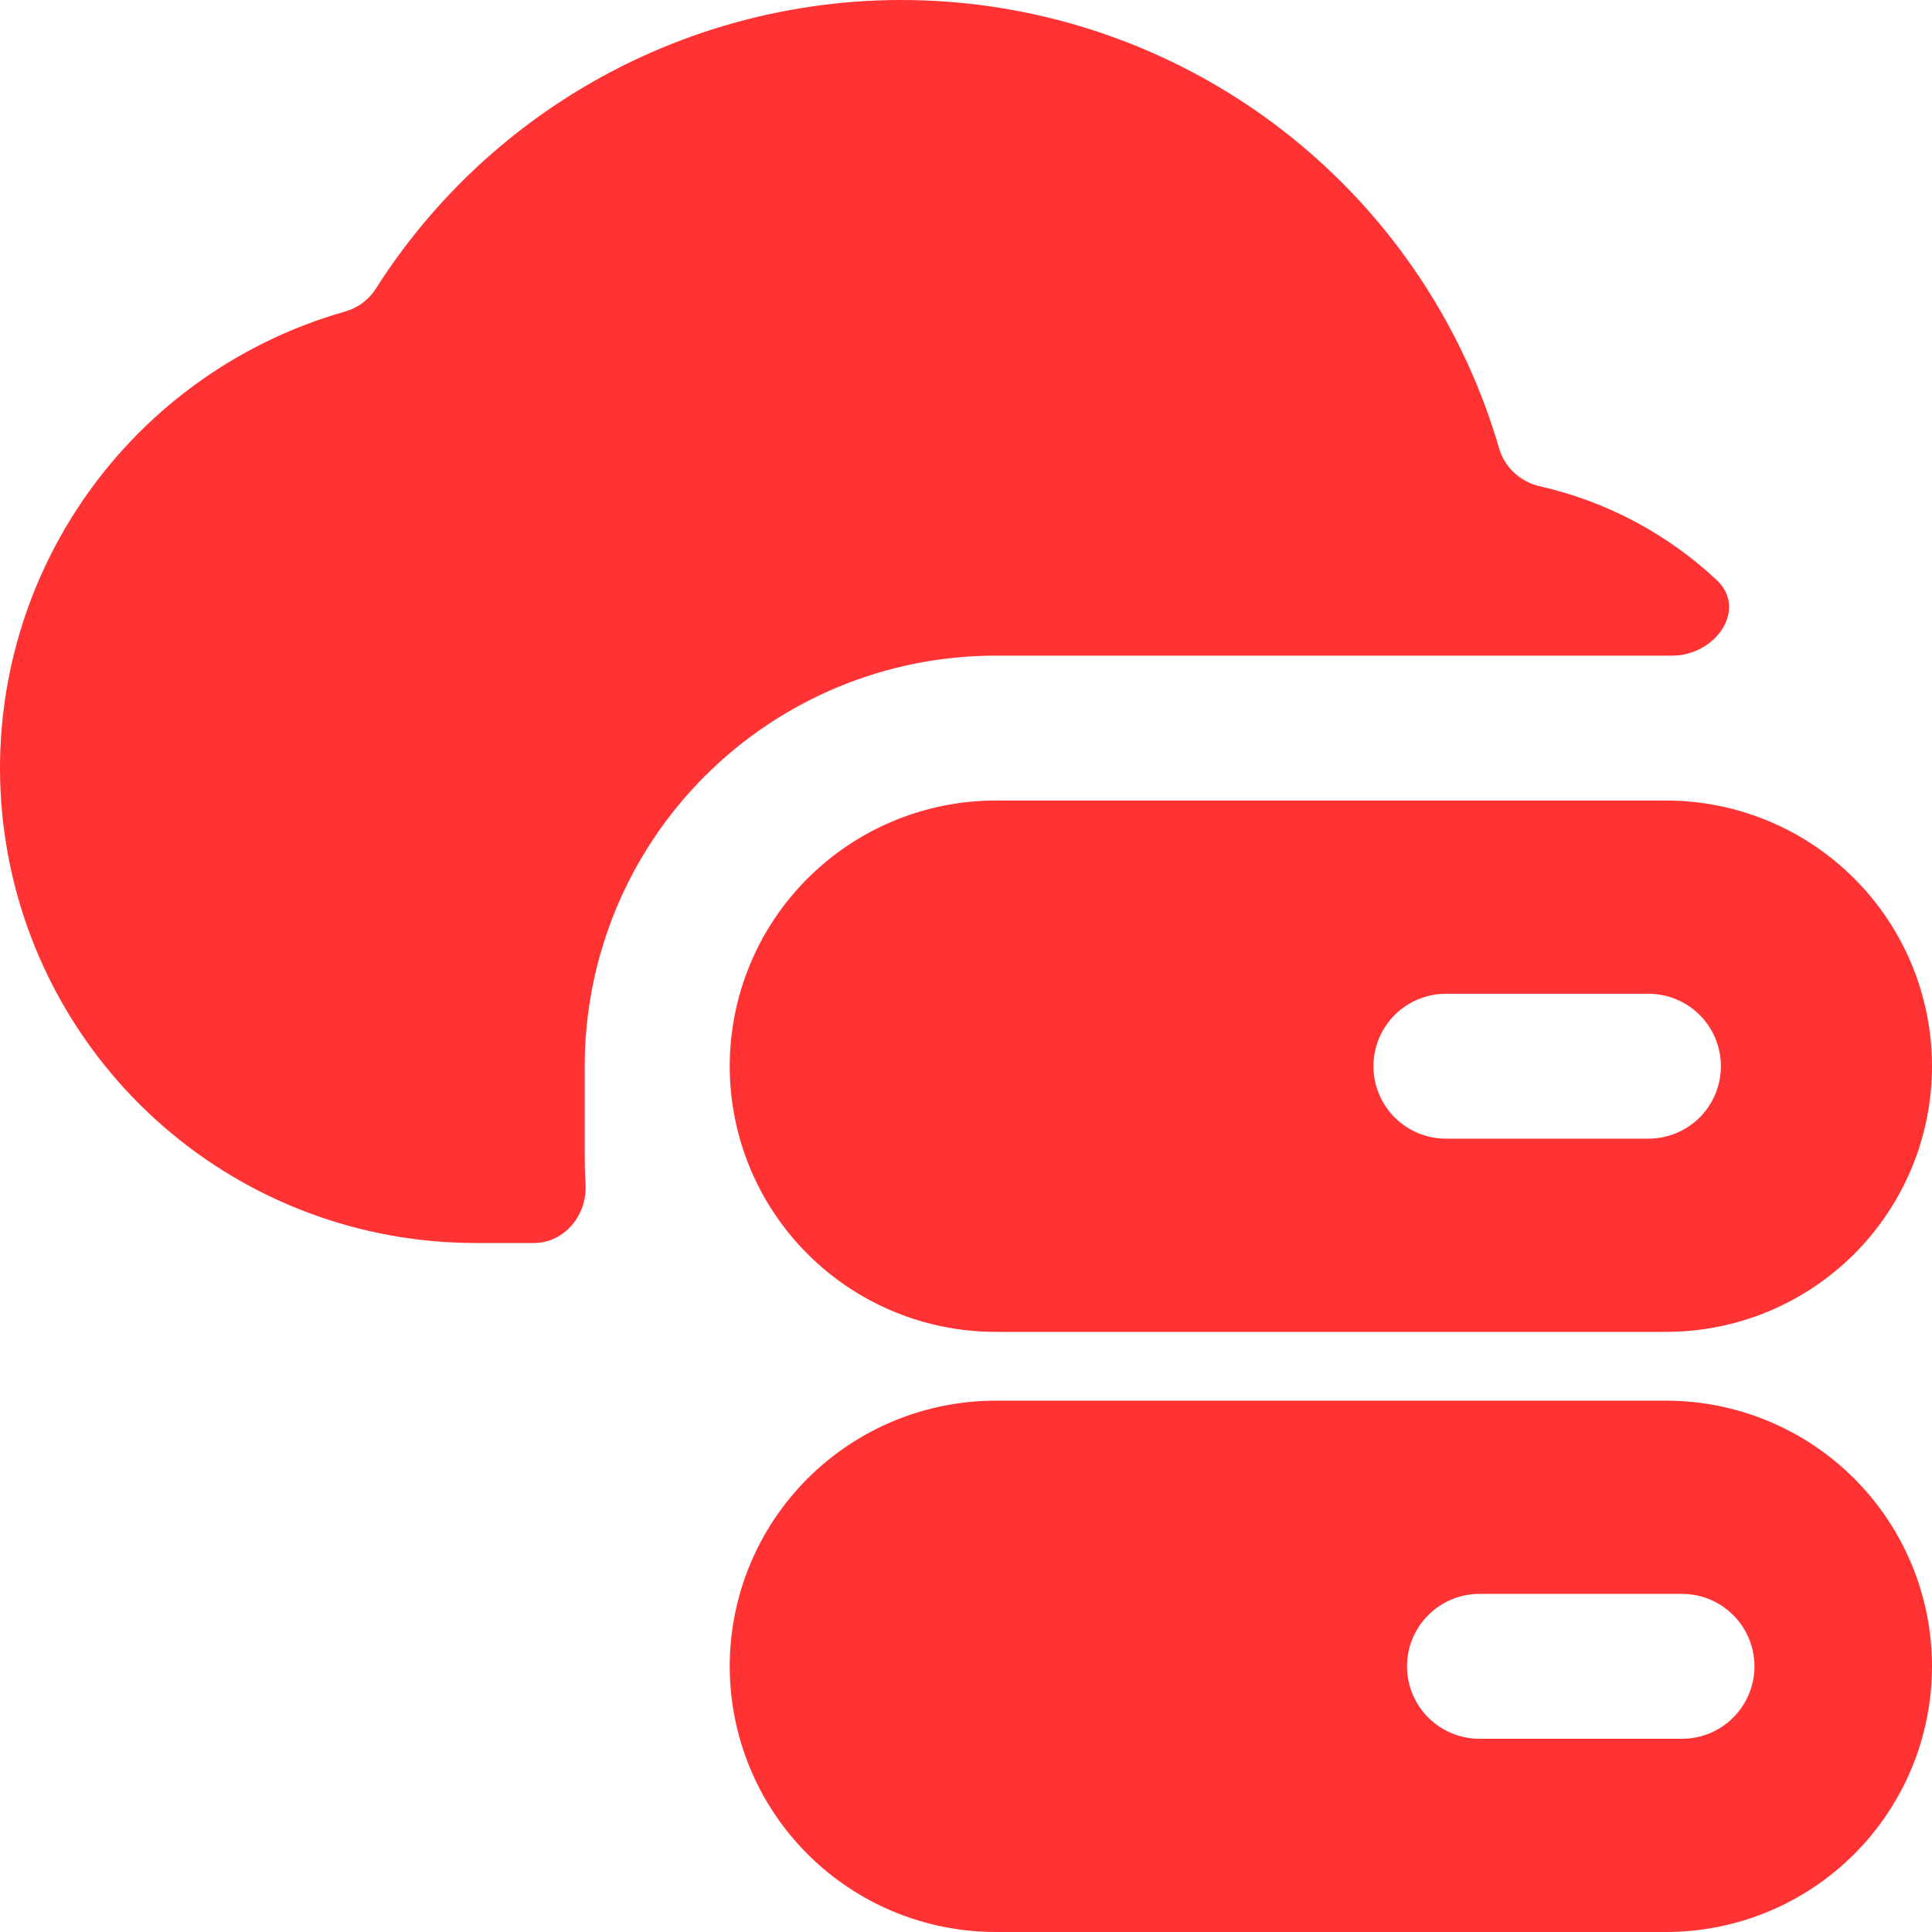 <svg width="48" height="48" viewBox="0 0 48 48" fill="none" xmlns="http://www.w3.org/2000/svg">
<path fill-rule="evenodd" clip-rule="evenodd" d="M8.573 7.74C8.888 7.651 9.159 7.45 9.335 7.176C10.929 4.665 13.214 2.667 15.916 1.421C18.619 0.176 21.623 -0.265 24.57 0.154C27.516 0.572 30.279 1.83 32.527 3.778C34.775 5.726 36.413 8.281 37.244 11.136C37.381 11.616 37.78 11.976 38.268 12.084C39.905 12.457 41.415 13.257 42.642 14.402C43.438 15.142 42.611 16.303 41.525 16.289H24.737C22.029 16.289 19.432 17.364 17.517 19.277C15.602 21.19 14.527 23.784 14.527 26.49V28.746C14.527 28.971 14.534 29.195 14.548 29.418C14.596 30.179 14.029 30.882 13.265 30.882H11.812C8.963 30.883 6.209 29.855 4.06 27.987C1.91 26.119 0.508 23.538 0.114 20.719C-0.281 17.9 0.358 15.033 1.913 12.648C3.468 10.263 5.833 8.519 8.573 7.74Z" fill="#FF3333"/>
<path fill-rule="evenodd" clip-rule="evenodd" d="M18.13 26.49C18.13 24.739 18.826 23.06 20.066 21.823C21.305 20.585 22.985 19.889 24.737 19.889H41.393C42.261 19.889 43.12 20.06 43.922 20.392C44.723 20.723 45.451 21.21 46.065 21.823C46.678 22.435 47.165 23.163 47.497 23.964C47.829 24.765 48 25.623 48 26.49C48 27.357 47.829 28.215 47.497 29.016C47.165 29.816 46.678 30.544 46.065 31.157C45.451 31.77 44.723 32.256 43.922 32.588C43.12 32.919 42.261 33.09 41.393 33.09H24.737C22.985 33.09 21.305 32.395 20.066 31.157C18.826 29.919 18.13 28.24 18.13 26.49ZM35.925 24.69C35.447 24.69 34.989 24.879 34.651 25.217C34.313 25.554 34.123 26.012 34.123 26.49C34.123 26.967 34.313 27.425 34.651 27.763C34.989 28.1 35.447 28.29 35.925 28.29H40.954C41.431 28.29 41.89 28.1 42.228 27.763C42.566 27.425 42.755 26.967 42.755 26.49C42.755 26.012 42.566 25.554 42.228 25.217C41.89 24.879 41.431 24.69 40.954 24.69H35.925ZM18.13 41.4C18.13 39.649 18.826 37.97 20.066 36.732C21.305 35.495 22.985 34.799 24.737 34.799H41.393C43.145 34.799 44.826 35.495 46.065 36.732C47.304 37.97 48 39.649 48 41.4C48 43.15 47.304 44.829 46.065 46.067C44.826 47.305 43.145 48 41.393 48H24.737C22.985 48 21.305 47.305 20.066 46.067C18.826 44.829 18.13 43.15 18.13 41.4ZM36.759 39.599C36.281 39.599 35.823 39.789 35.485 40.127C35.147 40.464 34.957 40.922 34.957 41.4C34.957 41.877 35.147 42.335 35.485 42.672C35.823 43.01 36.281 43.2 36.759 43.2H41.787C42.265 43.2 42.724 43.01 43.061 42.672C43.399 42.335 43.589 41.877 43.589 41.4C43.589 40.922 43.399 40.464 43.061 40.127C42.724 39.789 42.265 39.599 41.787 39.599H36.759Z" fill="#FF3333"/>
</svg>
